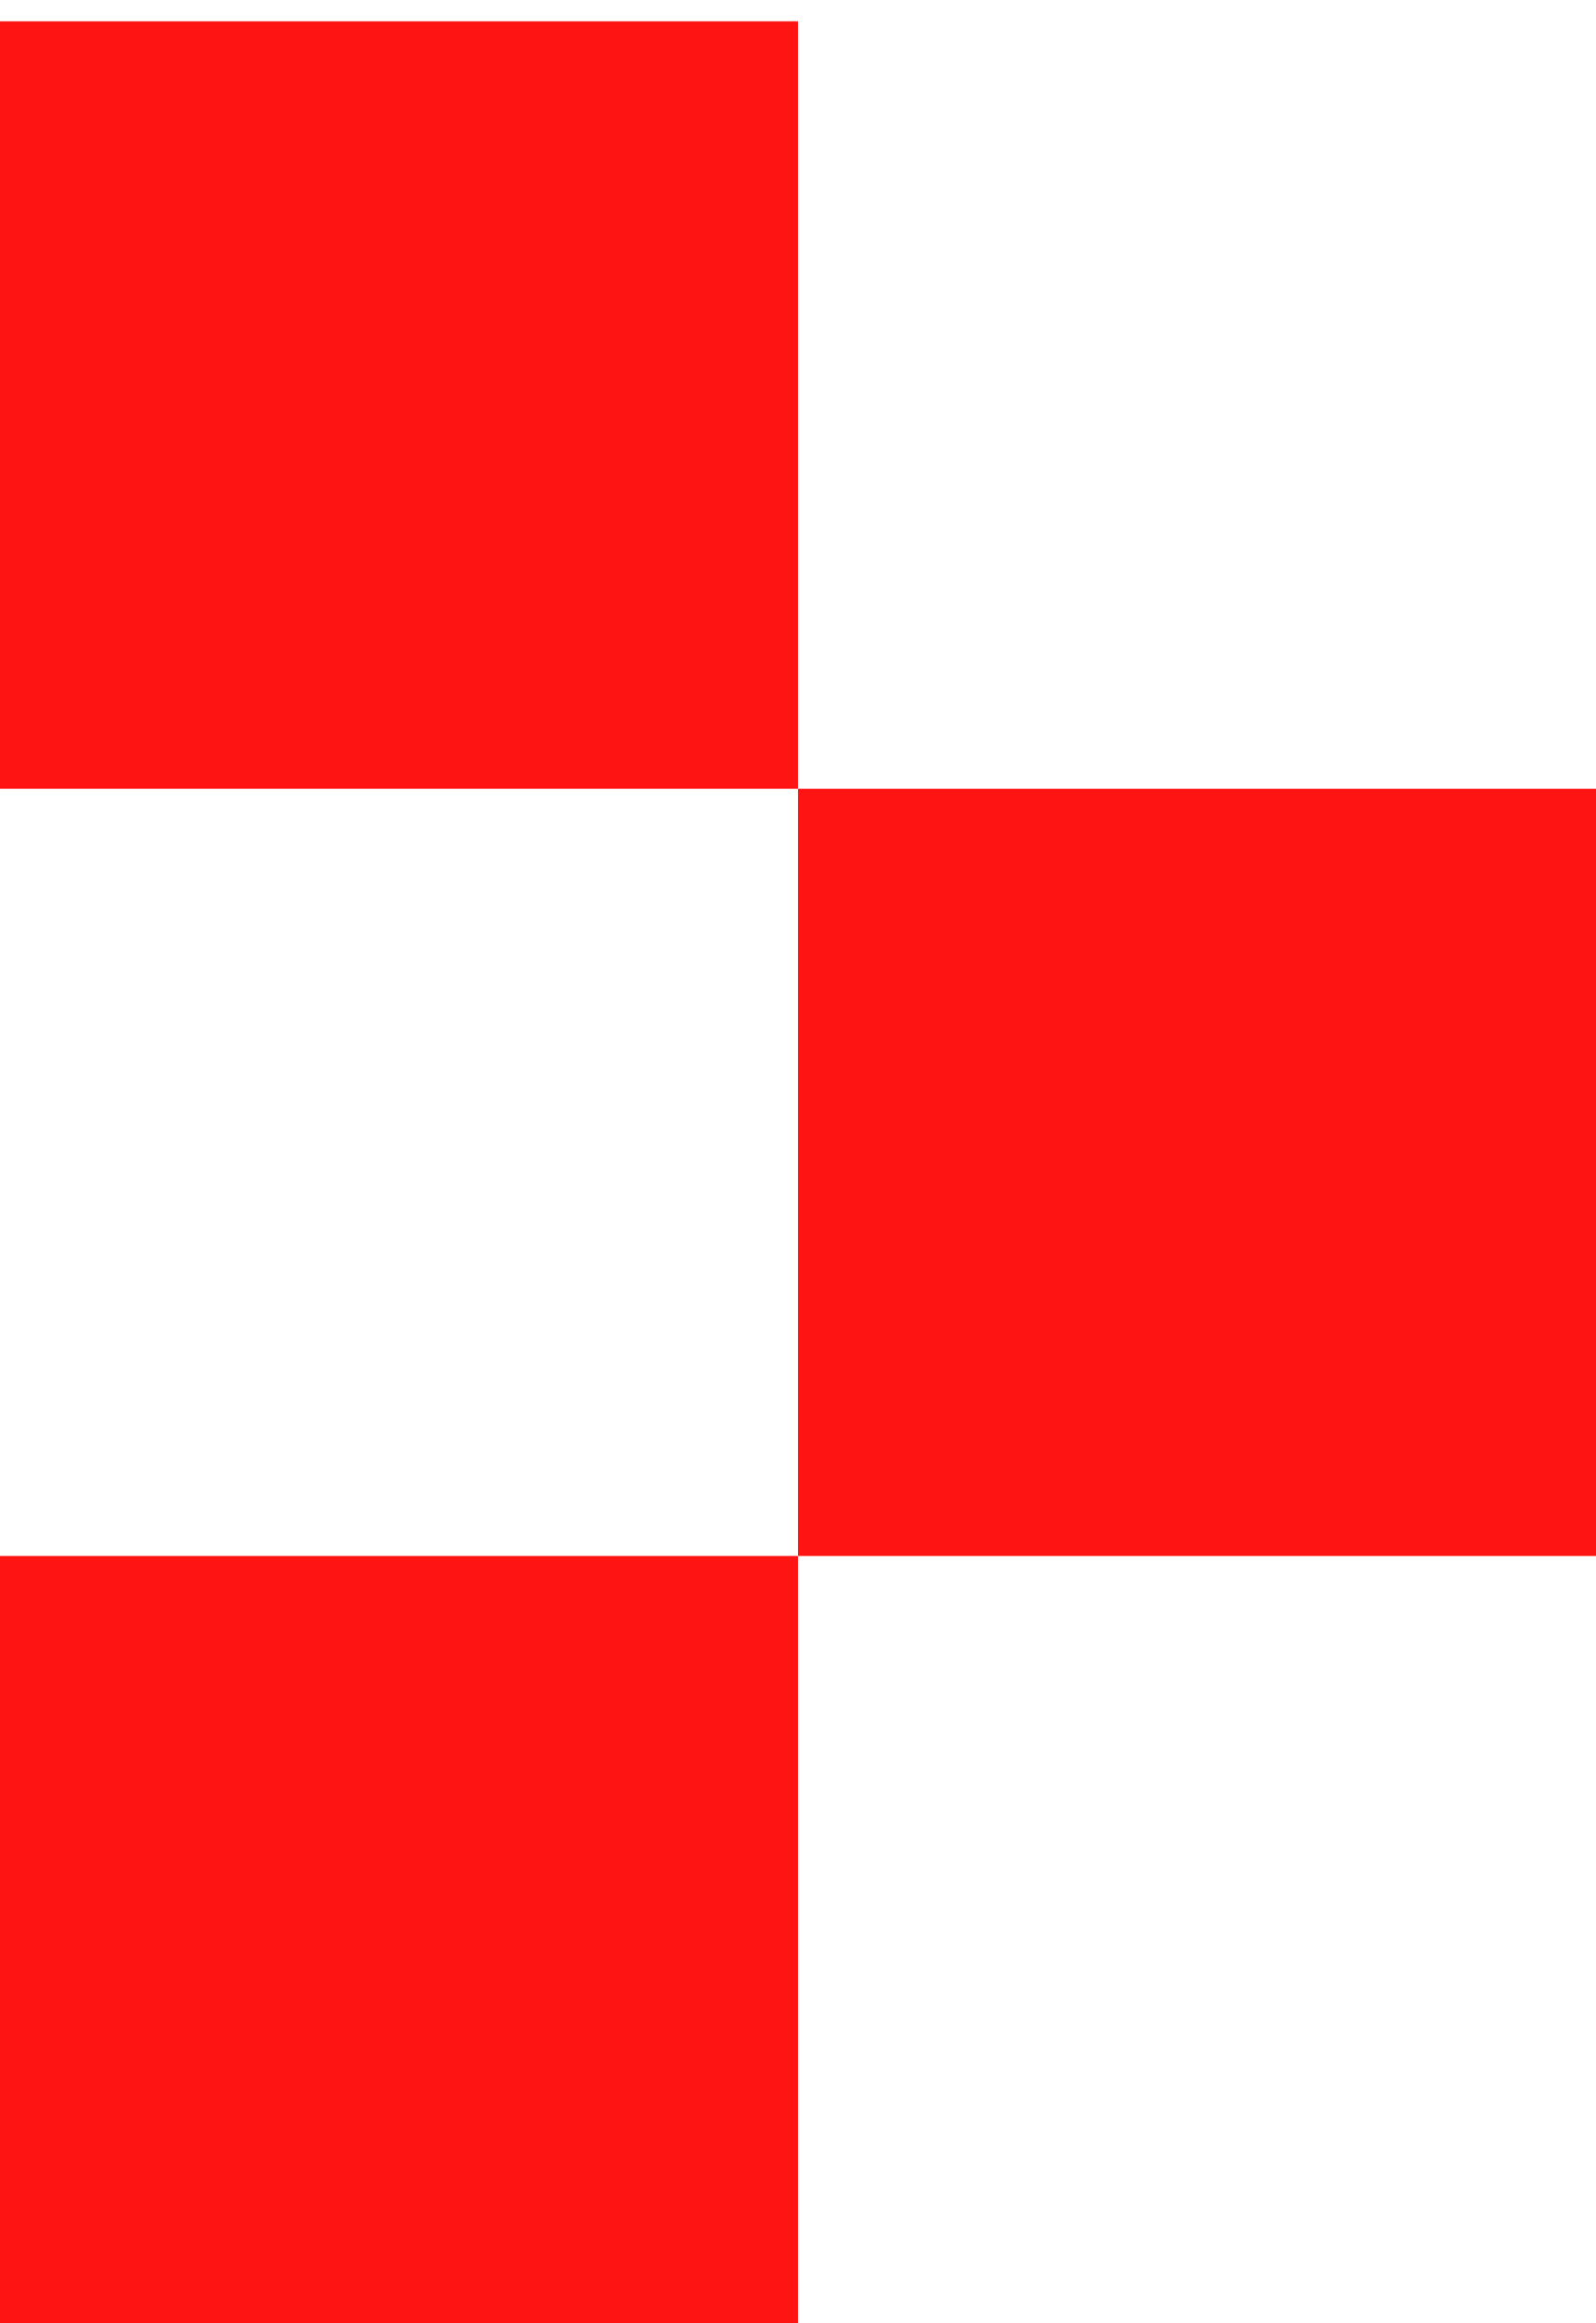 <svg width="11" height="16" viewBox="0 0 11 16" fill="none" xmlns="http://www.w3.org/2000/svg">
<g clip-path="url(#clip0_8134_4475)">
<path d="M5.5 0.147H0V5.432H5.5V0.147Z" fill="#FF1414"/>
<path d="M11 5.432H5.5V10.716H11V5.432Z" fill="#FF1414"/>
<path d="M5.5 10.716H0V16H5.5V10.716Z" fill="#FF1414"/>
</g>
<defs>
<clipPath id="clip0_8134_4475">
<rect width="11" height="16" fill="white"/>
</clipPath>
</defs>
</svg>
